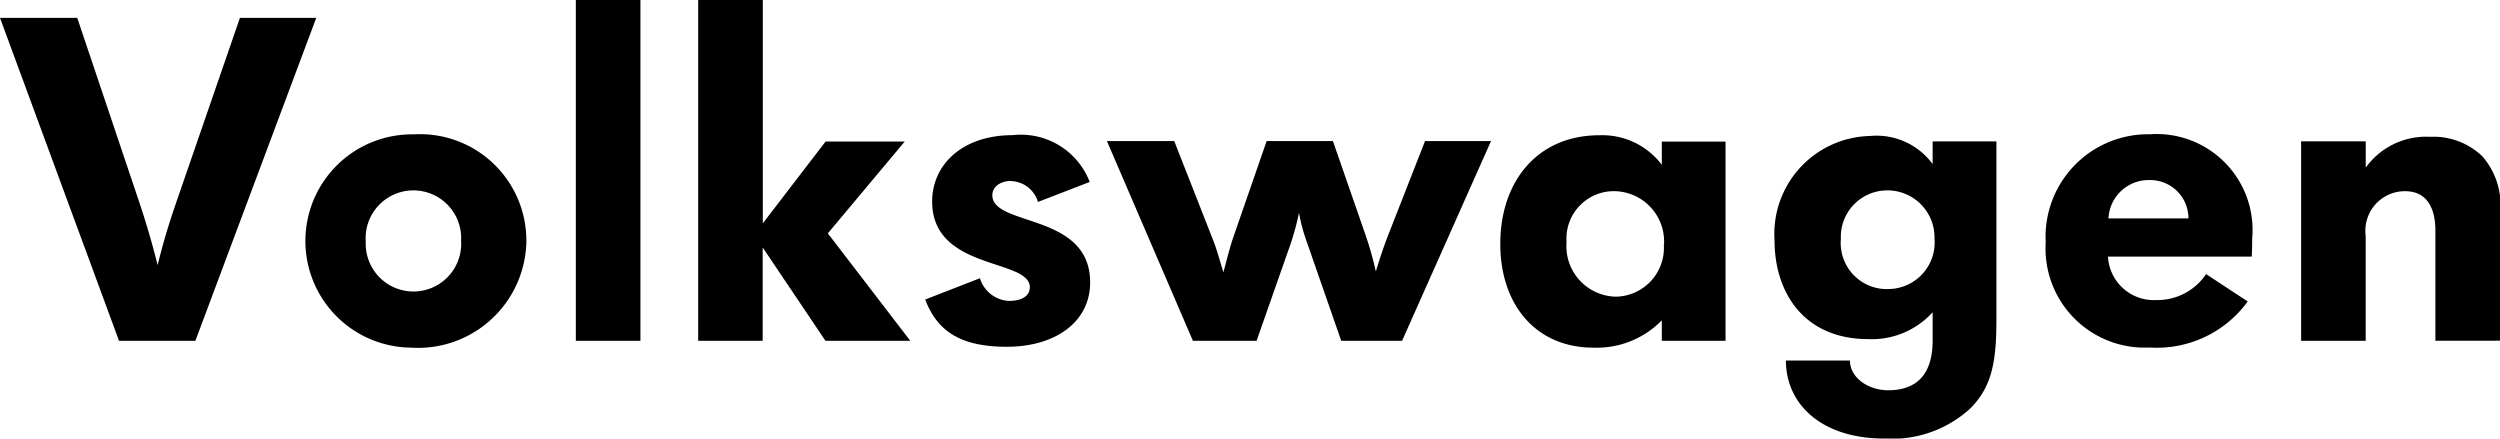 <svg id="Group_59919" data-name="Group 59919" xmlns="http://www.w3.org/2000/svg" xmlns:xlink="http://www.w3.org/1999/xlink" width="103.156" height="18.094" viewBox="0 0 103.156 18.094">
  <defs>
    <clipPath id="clip-path">
      <rect id="Rectangle_17619" data-name="Rectangle 17619" width="103.156" height="18.094" fill="none"/>
    </clipPath>
  </defs>
  <g id="Group_59918" data-name="Group 59918" clip-path="url(#clip-path)">
    <path id="Path_78202" data-name="Path 78202" d="M8.062,14.062H4.911L0,.737H3.187l2.53,7.518q.447,1.325.788,2.683c.225-.921.469-1.727.768-2.59L9.9.737h3.149Zm10.964-4.13a1.97,1.97,0,1,1-3.934.038,1.971,1.971,0,1,1,3.934-.038Zm2.693,0a4.39,4.39,0,0,0-4.652-4.388,4.4,4.4,0,1,0-.13,8.8,4.474,4.474,0,0,0,4.783-4.41M23.76,0h2.666V14.062H23.76Zm10.3,14.062-2.59-3.852v3.852H28.809V0h2.666V9.216l2.59-3.375h3.266L34.159,9.628l3.4,4.433Zm7.493.247c-1.891,0-2.869-.618-3.377-1.95l2.258-.879a1.319,1.319,0,0,0,1.2.936c.534,0,.859-.207.859-.562,0-1.2-4.03-.676-4.03-3.541,0-1.5,1.223-2.736,3.324-2.736a3.038,3.038,0,0,1,3.177,1.931l-2.135.825a1.2,1.2,0,0,0-1.158-.862c-.343,0-.725.207-.725.581,0,1.312,4.036.712,4.036,3.6C44.983,13.315,43.5,14.308,41.557,14.308Zm16.3-.247H55.342l-1.408-4.045A7.292,7.292,0,0,1,53.6,8.778a10.957,10.957,0,0,1-.337,1.257L51.85,14.061H49.222l-3.548-8.24h2.778L50.01,9.792c.188.45.319.957.47,1.445.131-.488.263-1.014.395-1.407l1.389-4.008H55L56.3,9.566a14.144,14.144,0,0,1,.47,1.633c.188-.619.375-1.165.563-1.633L58.8,5.821h2.723Zm10.8-3.978a2.015,2.015,0,0,1-1.973,2.157A2.081,2.081,0,0,1,64.64,9.988a1.955,1.955,0,0,1,1.955-2.1,2.079,2.079,0,0,1,2.067,2.2M71.2,14.061V5.842h-2.63V6.8a3.079,3.079,0,0,0-2.576-1.219c-2.552,0-4.088,1.895-4.088,4.485,0,2.5,1.462,4.279,3.844,4.279a3.749,3.749,0,0,0,2.82-1.127v.845Zm8.622-4.217a1.921,1.921,0,0,1-1.875,2.082,1.9,1.9,0,0,1-1.988-2.062,1.917,1.917,0,0,1,1.894-2.008,1.94,1.94,0,0,1,1.969,1.988m2.555,3.435V5.835H79.745V6.77a2.869,2.869,0,0,0-2.587-1.159,4.041,4.041,0,0,0-3.936,4.309c0,2.176,1.237,4.072,3.861,4.072a3.382,3.382,0,0,0,2.662-1.107v1.164c0,1.338-.6,2.054-1.837,2.054-.806,0-1.575-.509-1.575-1.226H73.691c0,1.807,1.48,3.218,4.049,3.218A4.783,4.783,0,0,0,81.3,16.853C82.115,16.026,82.376,15.1,82.376,13.278ZM90.3,9.013H87a1.661,1.661,0,0,1,1.7-1.583,1.577,1.577,0,0,1,1.6,1.583m2.631.827a3.959,3.959,0,0,0-4.214-4.3,4.232,4.232,0,0,0-4.306,4.464A4.089,4.089,0,0,0,88.7,14.339a4.632,4.632,0,0,0,4.046-1.9L91.029,11.31a2.423,2.423,0,0,1-2.048,1.071,1.894,1.894,0,0,1-2-1.793h5.931c.018-.317.018-.6.018-.748m7.56,4.221V9.506c0-.751-.243-1.617-1.252-1.617a1.631,1.631,0,0,0-1.624,1.842v4.33H94.95V5.832h2.666V6.917a3.062,3.062,0,0,1,2.65-1.272,2.914,2.914,0,0,1,2.157.8,3.066,3.066,0,0,1,.733,2.4v5.213Z" fill-rule="evenodd"/>
  </g>
</svg>
